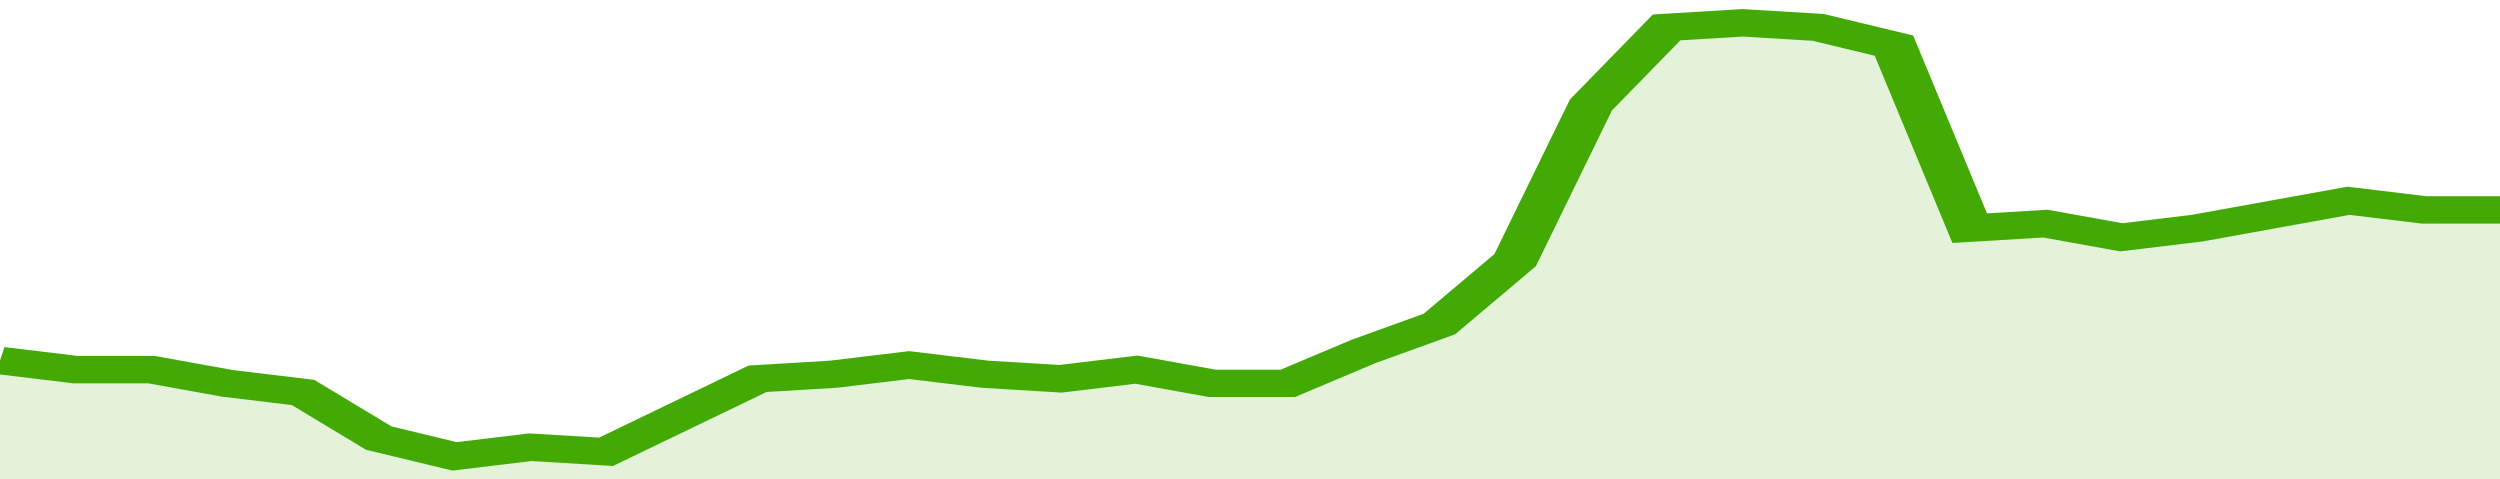 <svg xmlns="http://www.w3.org/2000/svg" viewBox="0 0 330 105" width="120" height="23" preserveAspectRatio="none">
				 <polyline fill="none" stroke="#43AA05" stroke-width="6" points="0, 79 10, 81 20, 81 30, 84 40, 86 50, 96 60, 100 70, 98 80, 99 90, 91 100, 83 110, 82 120, 80 130, 82 140, 83 150, 81 160, 84 170, 84 180, 77 190, 71 200, 57 210, 23 220, 6 230, 5 240, 6 250, 10 260, 50 270, 49 280, 52 290, 50 300, 47 310, 44 320, 46 330, 46 330, 46 "> </polyline>
				 <polygon fill="#43AA05" opacity="0.15" points="0, 105 0, 79 10, 81 20, 81 30, 84 40, 86 50, 96 60, 100 70, 98 80, 99 90, 91 100, 83 110, 82 120, 80 130, 82 140, 83 150, 81 160, 84 170, 84 180, 77 190, 71 200, 57 210, 23 220, 6 230, 5 240, 6 250, 10 260, 50 270, 49 280, 52 290, 50 300, 47 310, 44 320, 46 330, 46 330, 105 "></polygon>
			</svg>
